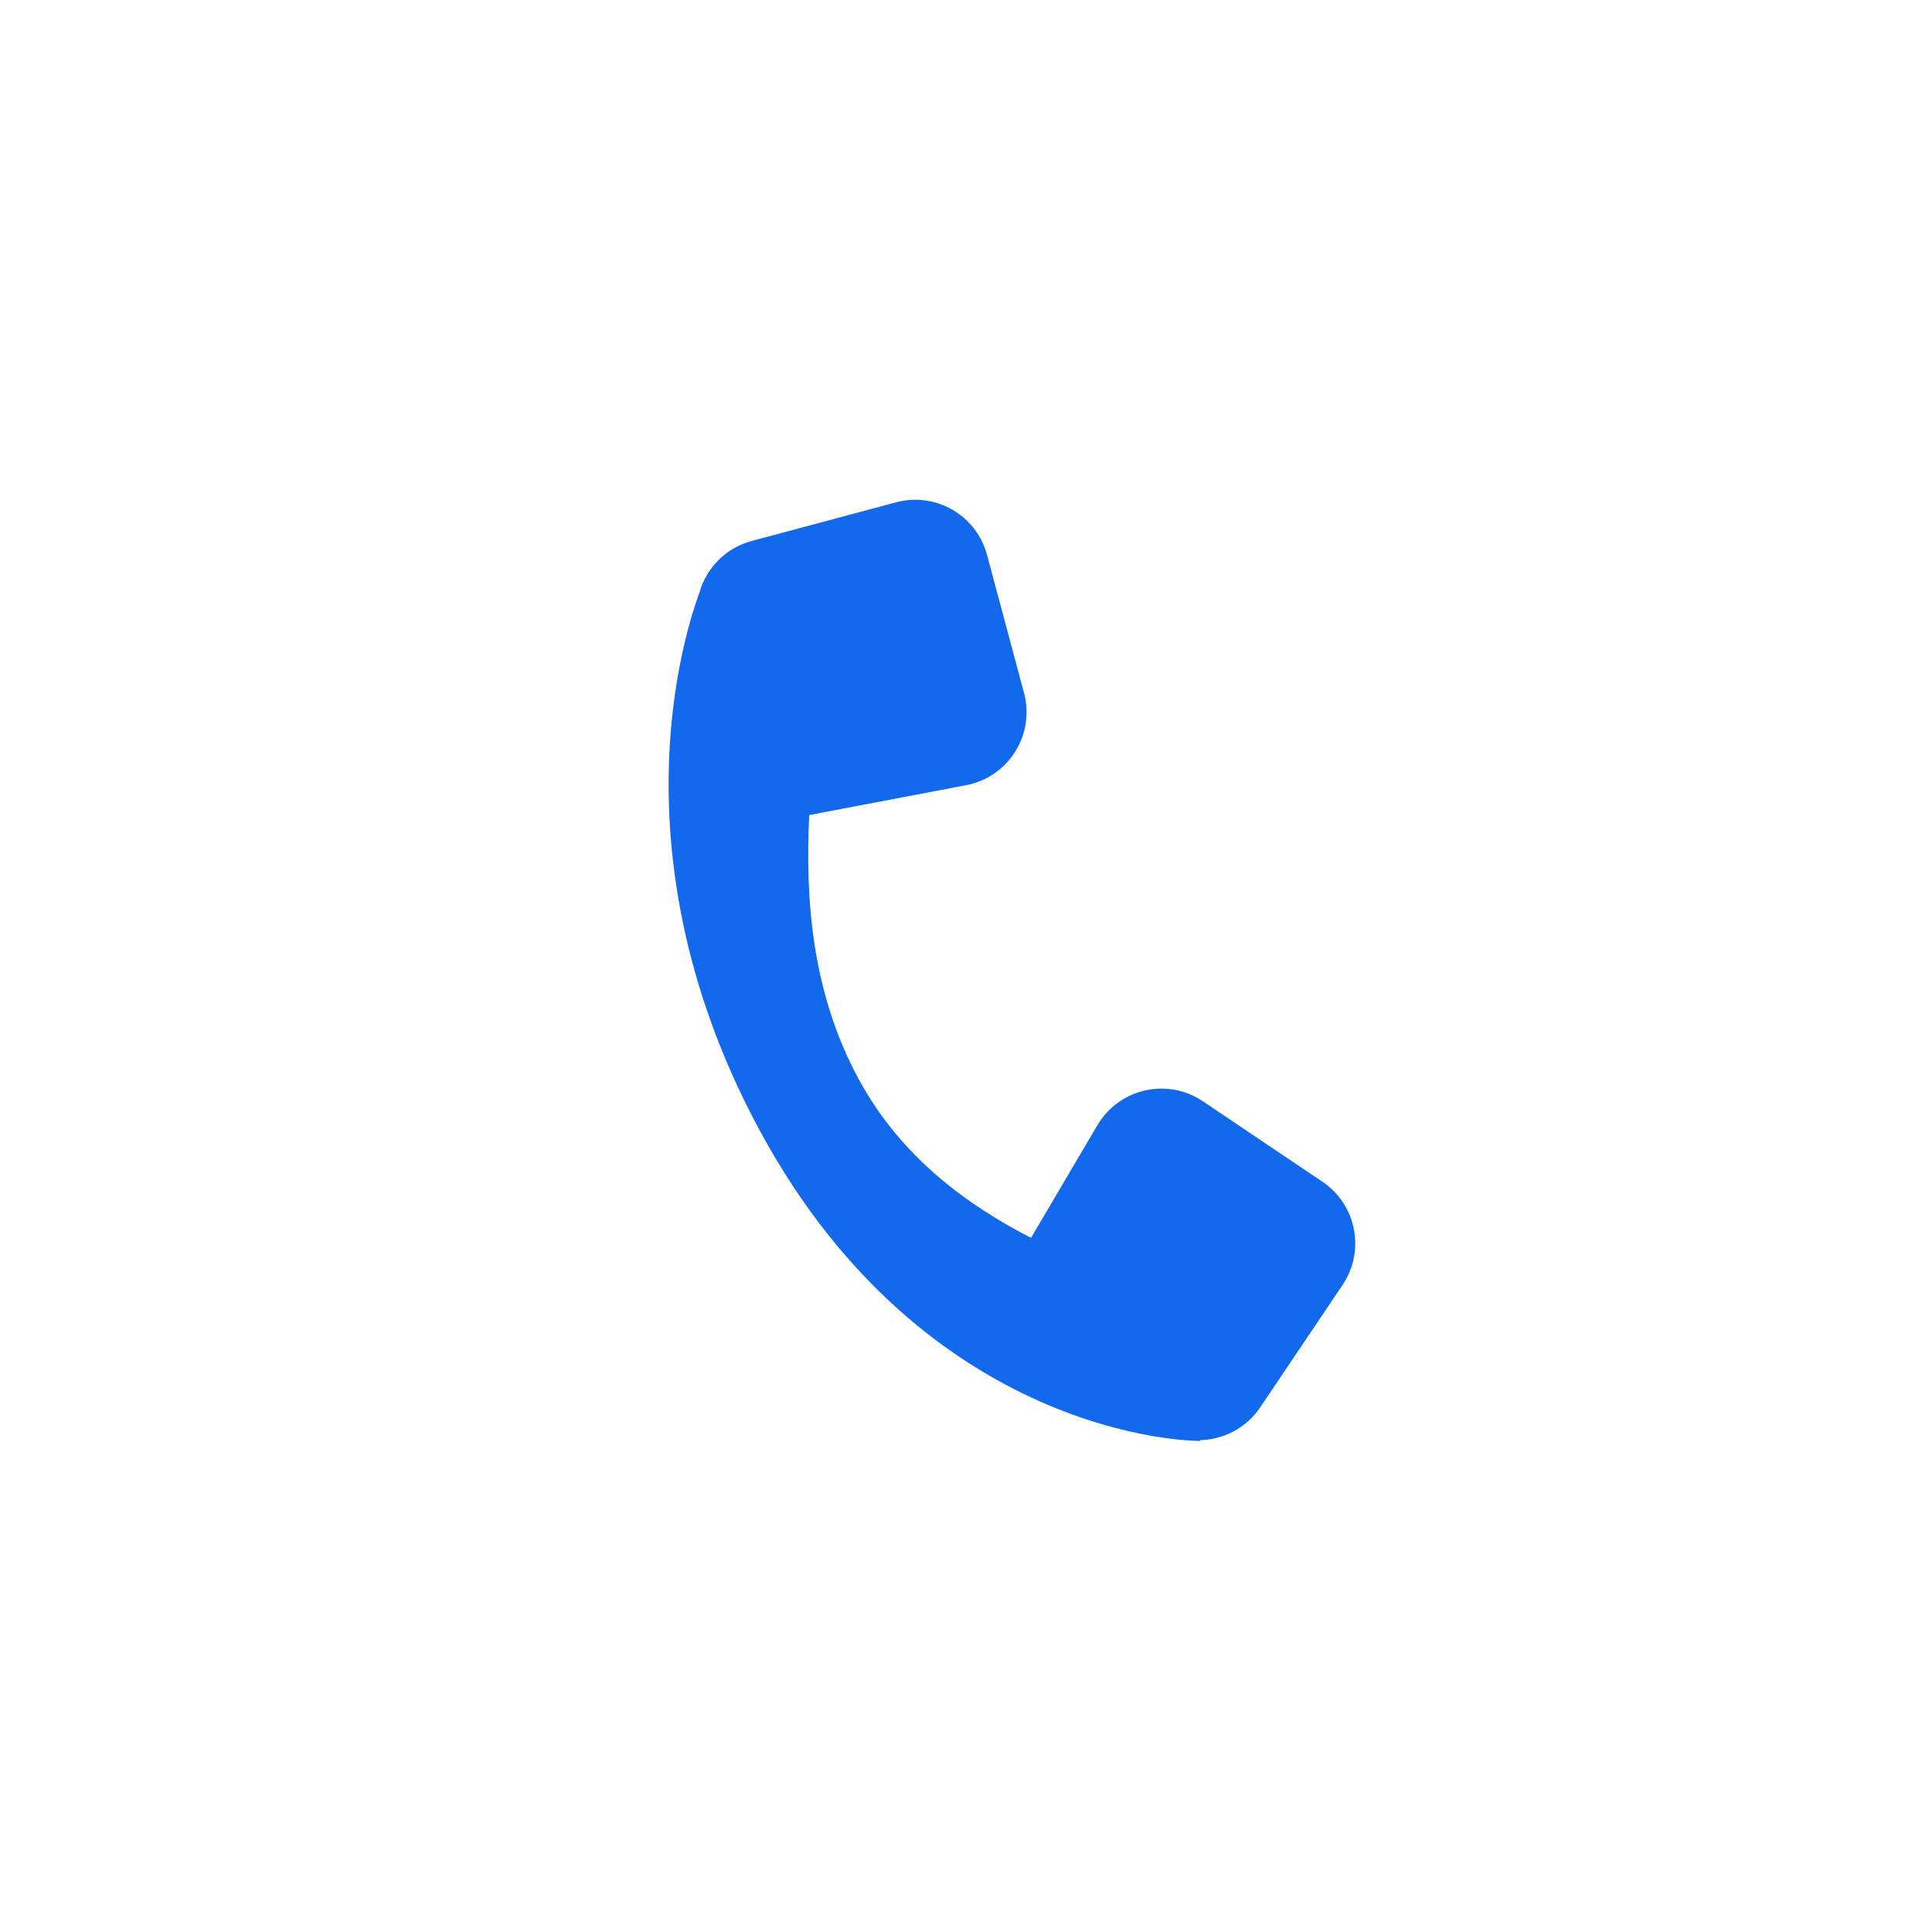 <svg width="32" height="32" viewBox="0 0 32 32" fill="none" xmlns="http://www.w3.org/2000/svg">
<g clip-path="url(#clip0_13218_6003)">
<g clip-path="url(#clip1_13218_6003)">
<path fill-rule="evenodd" clip-rule="evenodd" d="M16.348 9.19C16.172 8.533 15.497 8.144 14.841 8.32L12.451 8.96C12.016 9.076 11.698 9.412 11.584 9.816C11.577 9.836 11.569 9.857 11.561 9.88C11.515 10.012 11.455 10.198 11.393 10.433C11.269 10.902 11.137 11.57 11.091 12.391C10.999 14.037 11.256 16.29 12.608 18.77C13.973 21.271 15.75 22.558 17.22 23.21C17.949 23.534 18.594 23.698 19.065 23.781C19.301 23.822 19.494 23.844 19.633 23.855C19.703 23.86 19.759 23.863 19.801 23.865C19.822 23.866 19.839 23.866 19.852 23.866L19.87 23.867L19.876 23.867H19.879H19.88C19.88 23.867 19.88 23.867 19.88 23.853C20.265 23.844 20.641 23.654 20.873 23.31L22.238 21.281C22.617 20.717 22.467 19.952 21.903 19.573L19.924 18.241C19.336 17.845 18.536 18.027 18.176 18.637L17.077 20.503C16.062 19.98 14.945 19.198 14.229 17.886C13.41 16.383 13.344 14.786 13.403 13.5L16.002 13.005C16.705 12.871 17.146 12.168 16.961 11.477L16.348 9.19Z" fill="#1269EC"/>
</g>
</g>
<defs>
<clipPath id="clip0_13218_6003">
<rect width="15" height="16" fill="white" transform="translate(11 8)"/>
</clipPath>
<clipPath id="clip1_13218_6003">
<rect width="12" height="16" fill="white" transform="translate(11 8)"/>
</clipPath>
</defs>
</svg>
